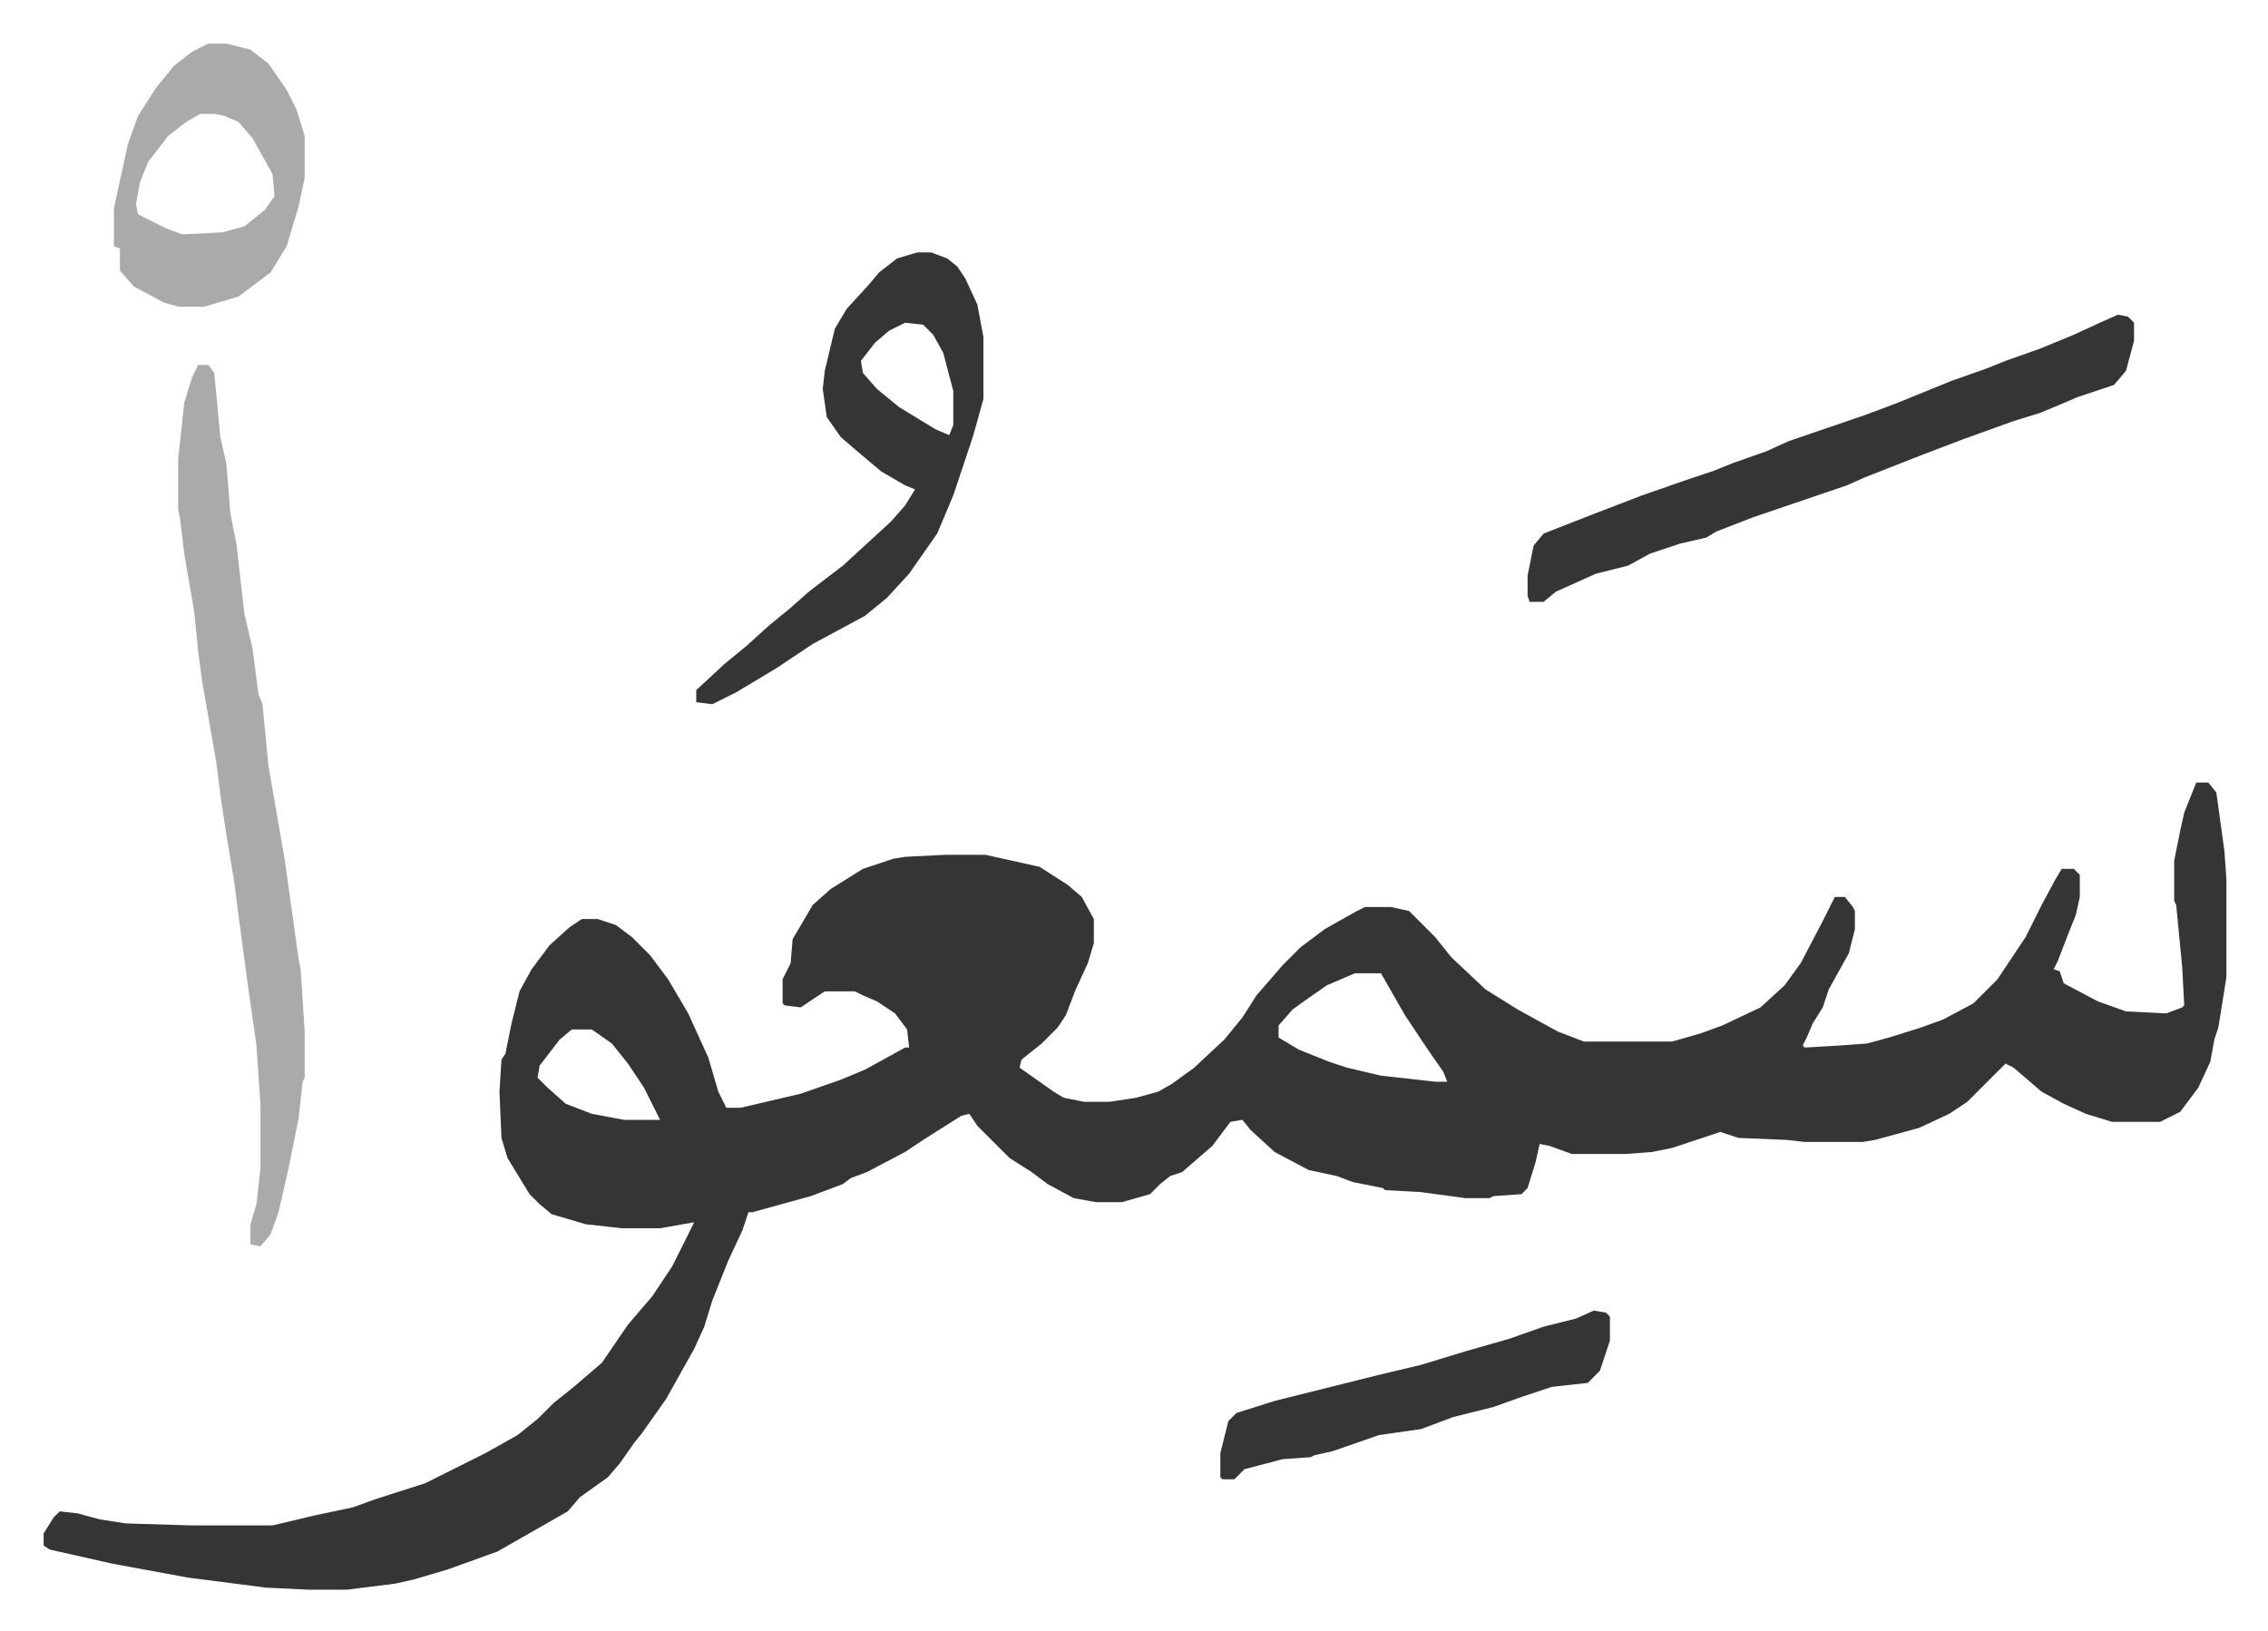 <svg xmlns="http://www.w3.org/2000/svg" role="img" viewBox="-21.72 357.28 1129.44 812.44"><path fill="#353535" id="rule_normal" d="M1072 747h6l4 5 4 29 1 14v49l-4 25-2 6-2 11-6 13-9 12-10 5h-24l-13-4-11-5-11-6-14-12-4-2-19 19-9 6-15 7-22 6-6 1h-29l-9-1-24-1-9-3-24 8-10 2-13 1h-27l-11-4-5-1-2 9-4 13-3 3-14 1-2 1h-12l-22-3-18-1-1-1-15-3-8-3-14-3-17-9-12-11-4-5-6 1-9 12-15 13-6 2-5 4-5 5-14 4h-13l-11-2-13-7-8-6-11-7-16-16-4-6-4 1-19 12-9 6-19 10-8 3-4 3-16 6-29 8h-2l-3 9-7 15-8 20-4 13-5 11-14 25-12 17-4 5-7 10-6 7-14 10-6 7-21 12-14 8-25 9-17 5-9 2-24 3h-19l-21-1-39-5-38-7-31-7-3-2v-6l5-8 3-3 9 1 11 3 13 2 33 1h40l21-5 19-4 11-4 25-8 30-15 16-9 10-8 8-8 10-8 14-12 13-19 12-14 10-15 8-16 3-6-17 3h-19l-18-2-17-5-6-5-5-5-11-18-3-10-1-23 1-16 2-3 3-15 4-16 6-11 9-12 10-9 6-4h8l9 3 8 6 9 9 9 12 10 17 10 22 5 17 4 8h7l30-7 20-7 12-5 20-11h2l-1-9-6-8-9-6-7-3-4-2h-15l-9 6-3 2-8-1-1-1v-12l4-8 1-12 10-17 9-8 16-10 15-5 6-1 20-1h20l27 6 14 9 7 6 6 11v12l-3 10-6 13-5 13-4 6-8 8-10 8-1 4 17 12 5 3 10 2h13l13-2 11-3 7-4 11-8 15-14 9-11 7-11 13-15 9-9 12-9 16-9 4-2h13l9 2 13 13 8 10 17 16 16 10 20 11 13 5h44l14-4 11-4 19-9 12-11 8-11 11-21 6-12h5l4 5 1 2v9l-3 12-10 18-3 9-5 8-3 7-2 4 1 1 17-1 14-1 11-3 16-5 11-4 15-8 12-12 14-21 8-16 7-13 3-5h6l3 3v11l-2 9-4 10-5 13-2 4 3 1 2 6 17 9 14 5 20 1 8-3 1-1-1-19-3-31-1-2v-20l3-15 2-9zm-419 95l-14 6-10 7-7 5-7 8v6l10 6 15 6 9 3 17 4 27 3h6l-2-5-7-10-12-18-12-21zm-390 28l-6 5-10 13-1 6 5 5 9 8 13 5 16 3h18l-8-16-8-12-8-10-10-7z"/><path fill="#aaa" id="rule_hamzat_wasl" d="M77 539h5l3 4 3 32 3 13 2 25 3 15 4 35 4 17 3 23 2 5 3 31 4 23 4 23 7 50 1 5 2 31v23l-1 2-2 18-5 25-5 22-4 11-5 6-5-1v-10l3-10 2-18v-31l-2-30-4-28-5-37-2-16-4-24-3-20-2-16-7-40-2-15-2-20-5-29-2-17-1-5v-25l3-28 4-13z"/><path fill="#353535" id="rule_normal" d="M1033 514l5 1 3 3v9l-4 15-6 7-18 6-7 3-12 5-13 4-25 9-21 8-28 11-9 4-47 16-18 7-5 3-13 3-15 5-11 6-16 4-20 9-6 5h-7l-1-3v-10l3-15 5-6 23-9 26-10 23-8 12-4 10-4 17-6 11-5 38-13 16-6 27-11 17-6 10-4 17-6 17-7 13-6zm-598-31h7l8 3 5 4 4 6 6 13 3 16v31l-5 18-10 30-8 19-14 20-11 12-11 9-26 14-18 12-20 12-12 6-8-1v-6l14-13 11-9 11-10 11-9 9-8 17-13 12-11 12-11 7-8 5-8-5-2-12-7-13-11-7-6-7-10-2-14 1-9 5-21 6-10 11-12 5-6 9-7zm-6 35l-8 4-7 6-7 9 1 6 7 8 11 9 18 11 7 3 2-5v-17l-5-19-5-9-5-5z"/><path fill="#aaa" id="rule_hamzat_wasl" d="M82 379h9l12 3 9 7 9 13 5 10 4 13v21l-3 14-6 20-8 13-16 12-17 5H67l-7-2-15-8-7-8v-11l-3-1v-19l7-32 5-14 9-14 9-11 9-7zm-4 35l-7 4-9 7-10 13-4 10-2 11 1 5 14 7 8 3 20-1 11-3 10-8 5-7-1-11-10-18-7-8-7-3-5-1z"/><path fill="#353535" id="rule_normal" d="M772 1010l6 1 2 2v12l-5 15-6 6-18 2-15 5-14 5-20 5-16 6-21 3-23 8-9 2-2 1-14 1-19 5-5 5h-6l-1-1v-12l4-16 4-4 19-6 52-13 21-5 23-7 21-6 17-6 16-4z"/></svg>
